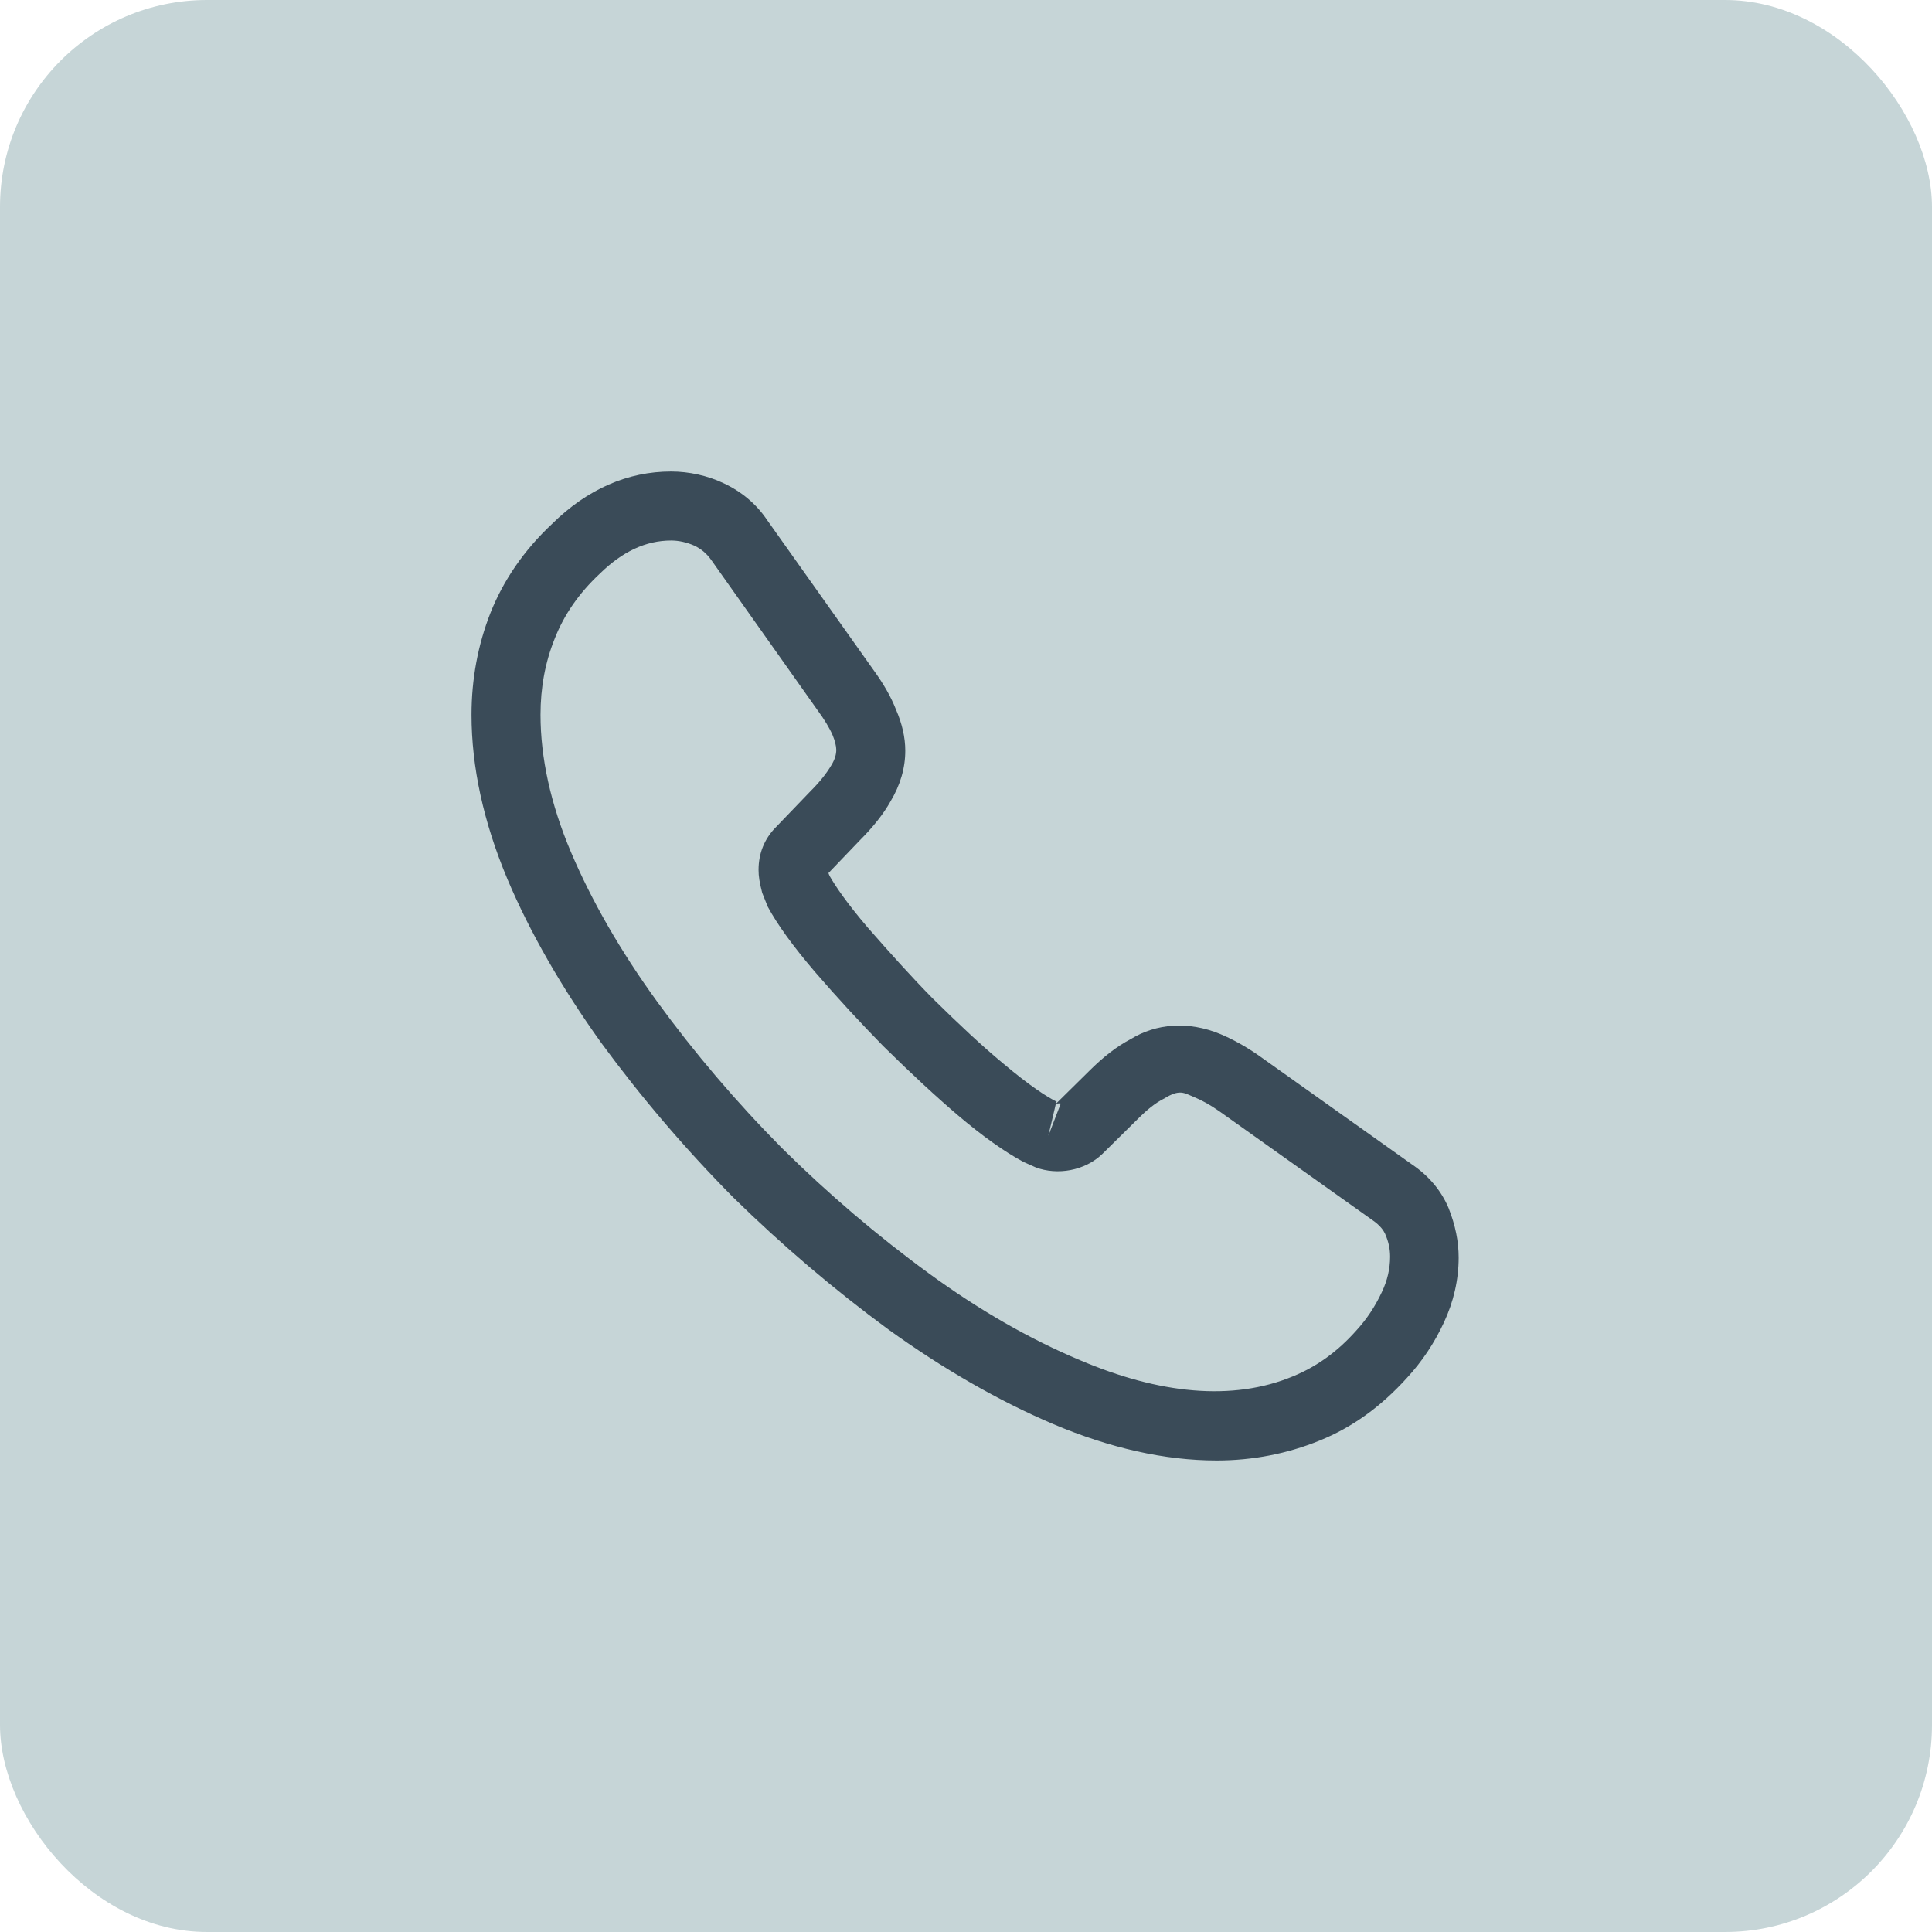 <svg width="56" height="56" viewBox="0 0 56 56" fill="none" xmlns="http://www.w3.org/2000/svg">
<rect width="56" height="56" rx="6" fill="#C6D5D7"/>
<path d="M35.267 42.333C33.76 42.333 32.173 41.973 30.533 41.28C28.933 40.6 27.32 39.667 25.747 38.533C24.187 37.387 22.68 36.107 21.253 34.707C19.84 33.28 18.56 31.773 17.427 30.227C16.28 28.627 15.36 27.027 14.707 25.48C14.013 23.827 13.667 22.227 13.667 20.72C13.667 19.68 13.853 18.693 14.213 17.773C14.587 16.827 15.187 15.947 16 15.187C17.027 14.173 18.2 13.667 19.453 13.667C19.973 13.667 20.507 13.787 20.96 14C21.48 14.24 21.92 14.6 22.24 15.08L25.333 19.44C25.613 19.827 25.827 20.2 25.973 20.573C26.147 20.973 26.24 21.373 26.24 21.76C26.24 22.267 26.093 22.76 25.813 23.227C25.613 23.587 25.307 23.973 24.92 24.36L24.013 25.307C24.027 25.347 24.04 25.373 24.053 25.4C24.213 25.68 24.533 26.16 25.147 26.88C25.8 27.627 26.413 28.307 27.027 28.933C27.813 29.707 28.467 30.32 29.08 30.827C29.84 31.467 30.333 31.787 30.627 31.933L30.6 32L31.573 31.04C31.987 30.627 32.387 30.32 32.773 30.12C33.507 29.667 34.44 29.587 35.373 29.973C35.72 30.12 36.093 30.32 36.493 30.6L40.92 33.747C41.413 34.08 41.773 34.507 41.987 35.013C42.187 35.52 42.28 35.987 42.28 36.453C42.28 37.093 42.133 37.733 41.853 38.333C41.573 38.933 41.227 39.453 40.787 39.933C40.027 40.773 39.2 41.373 38.24 41.76C37.32 42.133 36.32 42.333 35.267 42.333ZM19.453 15.667C18.72 15.667 18.04 15.987 17.387 16.627C16.773 17.2 16.347 17.827 16.08 18.507C15.8 19.2 15.667 19.933 15.667 20.72C15.667 21.96 15.96 23.307 16.547 24.693C17.147 26.107 17.987 27.573 19.053 29.04C20.12 30.507 21.333 31.933 22.667 33.28C24 34.6 25.44 35.827 26.92 36.907C28.36 37.96 29.84 38.813 31.307 39.427C33.587 40.4 35.72 40.627 37.48 39.893C38.16 39.613 38.76 39.187 39.307 38.573C39.613 38.24 39.853 37.88 40.053 37.453C40.213 37.12 40.293 36.773 40.293 36.427C40.293 36.213 40.253 36 40.147 35.76C40.107 35.68 40.027 35.533 39.773 35.36L35.347 32.213C35.08 32.027 34.84 31.893 34.613 31.8C34.32 31.68 34.2 31.56 33.747 31.84C33.48 31.973 33.24 32.173 32.973 32.44L31.96 33.44C31.44 33.947 30.64 34.067 30.027 33.84L29.667 33.68C29.12 33.387 28.48 32.933 27.773 32.333C27.133 31.787 26.44 31.147 25.6 30.32C24.947 29.653 24.293 28.947 23.613 28.16C22.987 27.427 22.533 26.8 22.253 26.28L22.093 25.88C22.013 25.573 21.987 25.4 21.987 25.213C21.987 24.733 22.16 24.307 22.493 23.973L23.493 22.933C23.76 22.667 23.96 22.413 24.093 22.187C24.2 22.013 24.24 21.867 24.24 21.733C24.24 21.627 24.2 21.467 24.133 21.307C24.04 21.093 23.893 20.853 23.707 20.6L20.613 16.227C20.48 16.04 20.32 15.907 20.12 15.813C19.907 15.72 19.68 15.667 19.453 15.667ZM30.6 32.013L30.387 32.92L30.747 31.987C30.68 31.973 30.627 31.987 30.6 32.013Z" fill="#3A4B58"/>
</svg>
